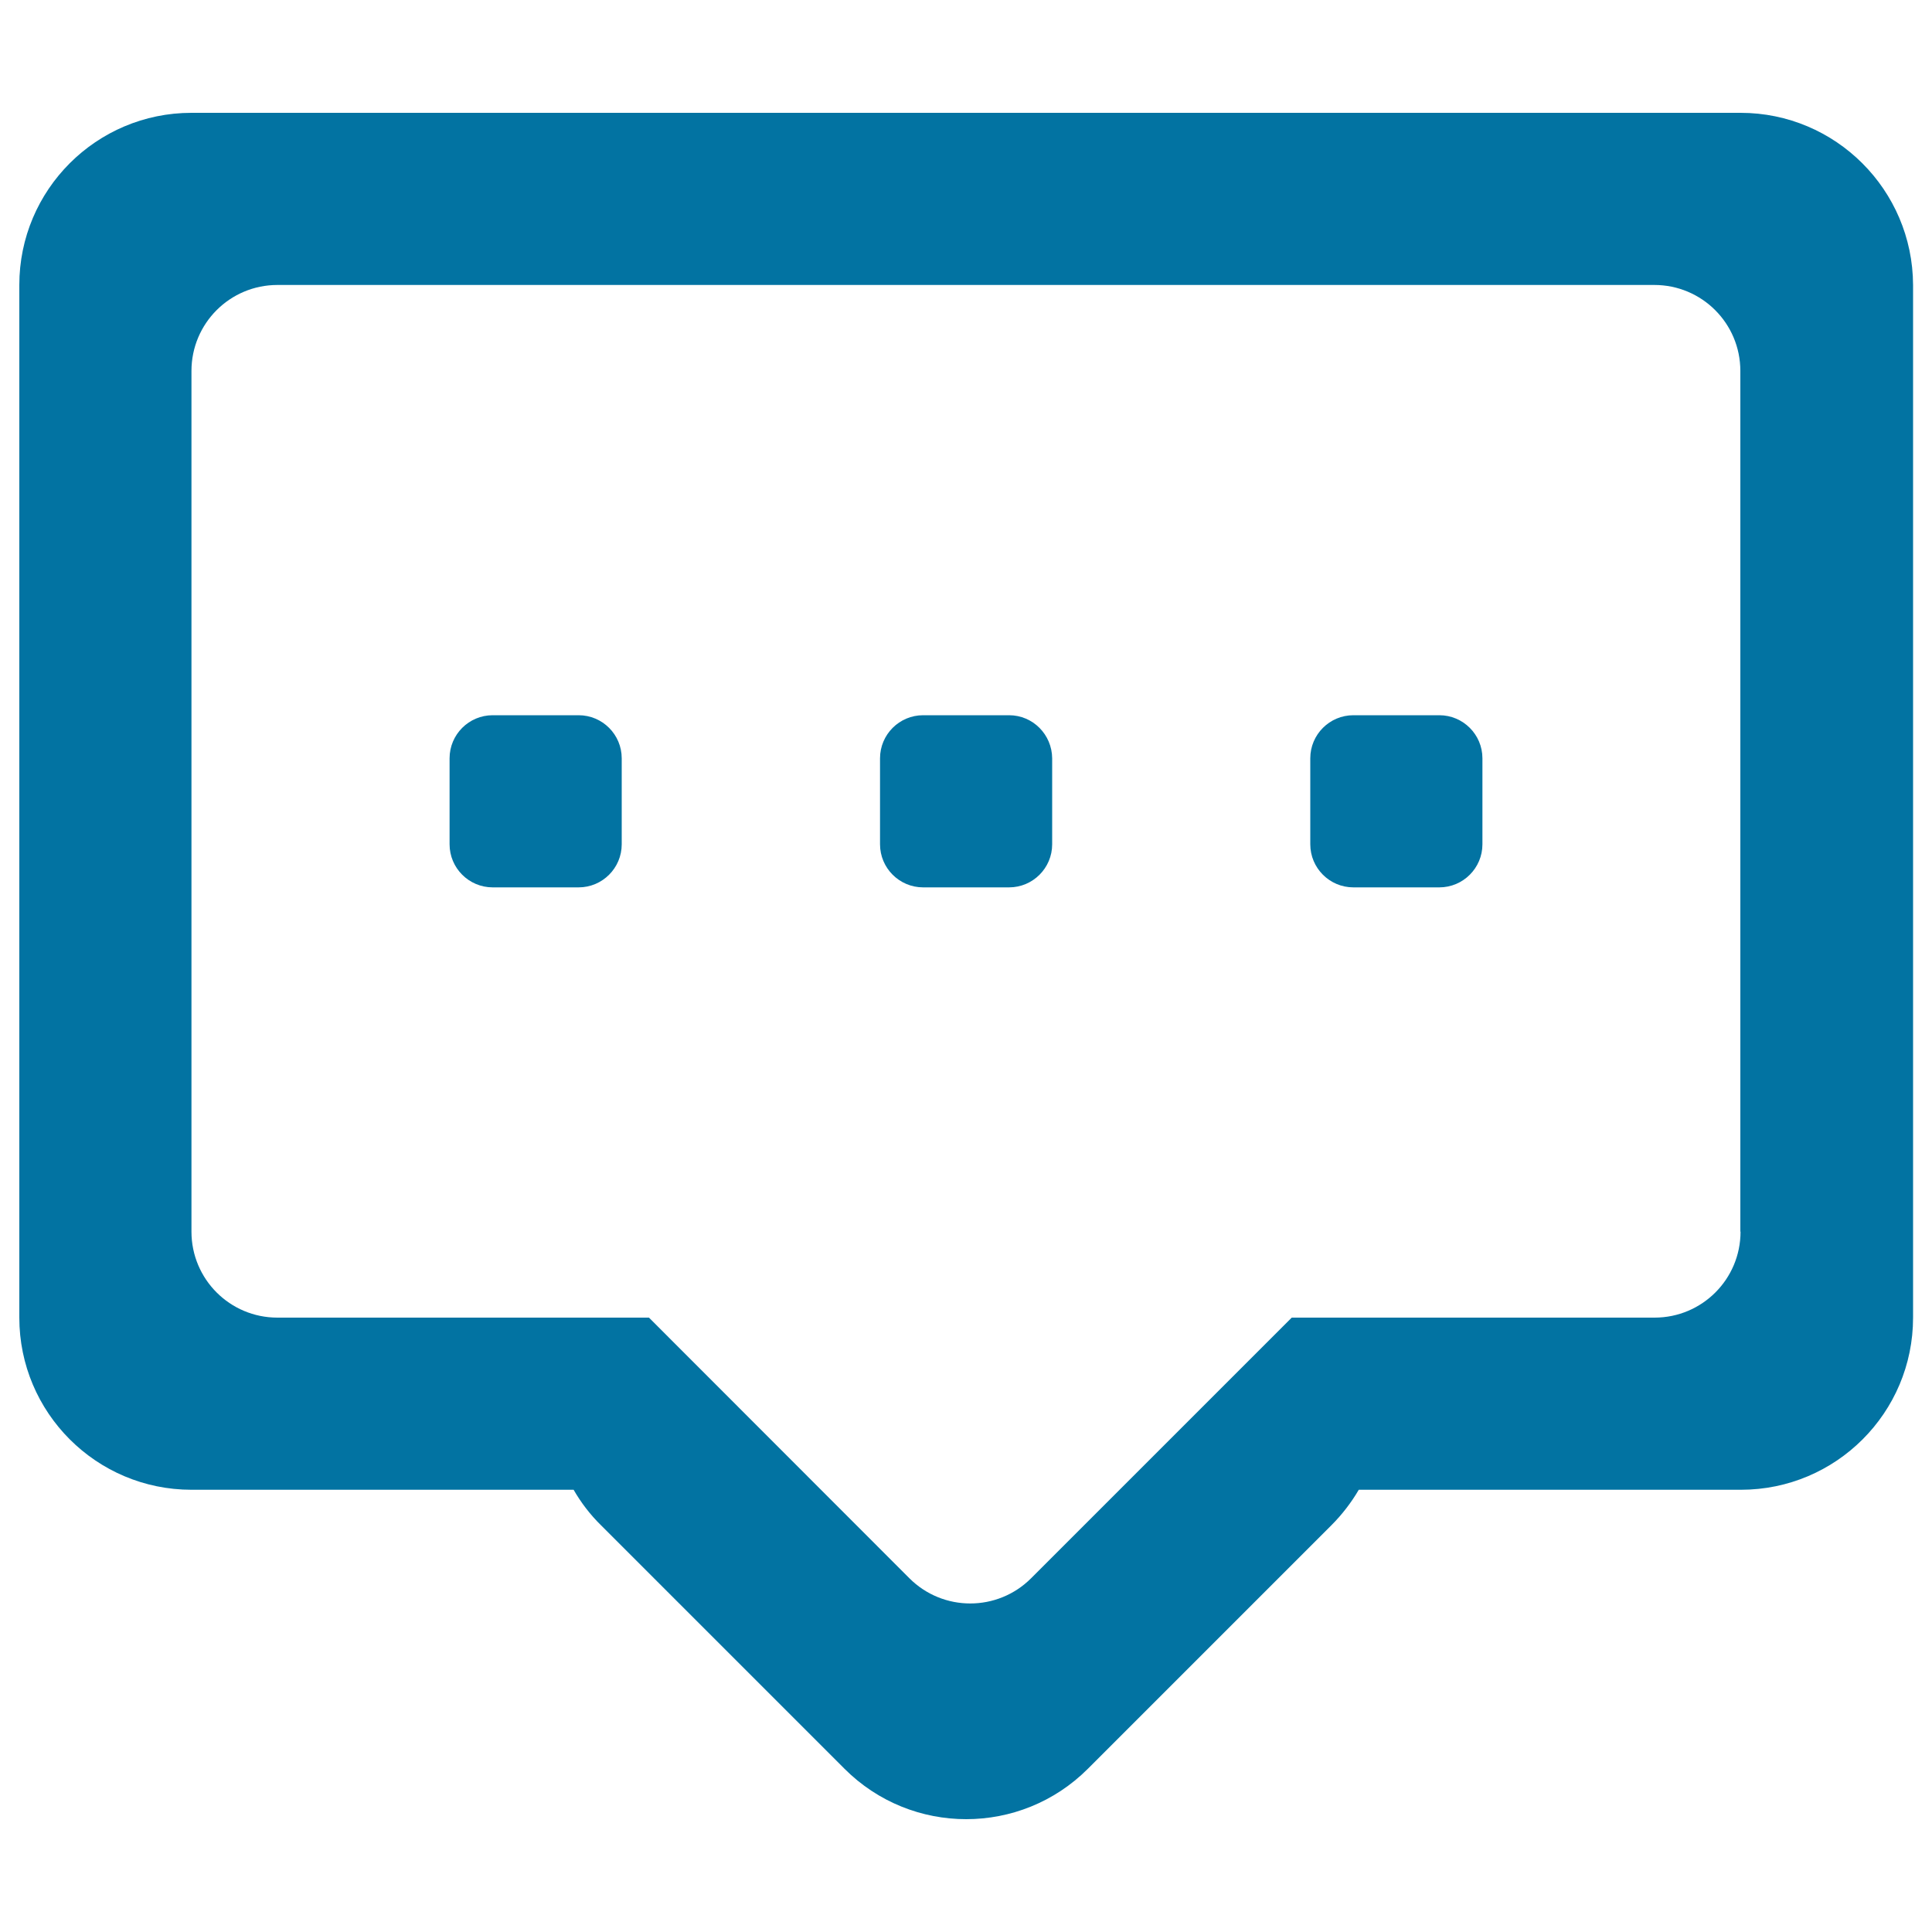 <svg xmlns="http://www.w3.org/2000/svg" viewBox="0 0 1000 1000" style="fill:#0273a2">
<title>Information SVG icon</title>
<path d="M900.9,58.4H99.1C49.9,58.4,10,98.3,10,147.5V682c0,49.2,39.9,89.1,89.1,89.1h197.8c3.8,6.6,8.5,12.8,14.2,18.4l126,126c34.8,34.8,91.2,34.8,126,0l126-126c5.6-5.6,10.4-11.9,14.2-18.4h197.8c49.2,0,89.1-39.9,89.1-89.1V147.5C990,98.3,950.1,58.4,900.9,58.4z M900.9,637.5c0,24.6-19.9,44.5-44.5,44.5l-187.8,0L533.7,816.9c-17.4,17.4-45.6,17.4-63,0L335.9,682H143.6c-24.6,0-44.5-19.9-44.5-44.5V192c0-24.6,19.9-44.5,44.5-44.5h712.7c24.6,0,44.5,19.9,44.5,44.5V637.5z"/><path d="M299.5,370.2H255c-12.3,0-22.3,10-22.3,22.3V437c0,12.3,10,22.3,22.3,22.3h44.5c12.3,0,22.3-10,22.3-22.3v-44.5C321.8,380.2,311.8,370.2,299.5,370.2z"/><path d="M522.3,370.2h-44.5c-12.3,0-22.3,10-22.3,22.3V437c0,12.3,10,22.3,22.3,22.3h44.5c12.3,0,22.3-10,22.3-22.3v-44.5C544.5,380.2,534.6,370.2,522.3,370.2z"/><path d="M745,370.2h-44.5c-12.3,0-22.3,10-22.3,22.3V437c0,12.3,10,22.3,22.3,22.3H745c12.3,0,22.3-10,22.3-22.3v-44.5C767.3,380.2,757.3,370.2,745,370.2z"/>
</svg>